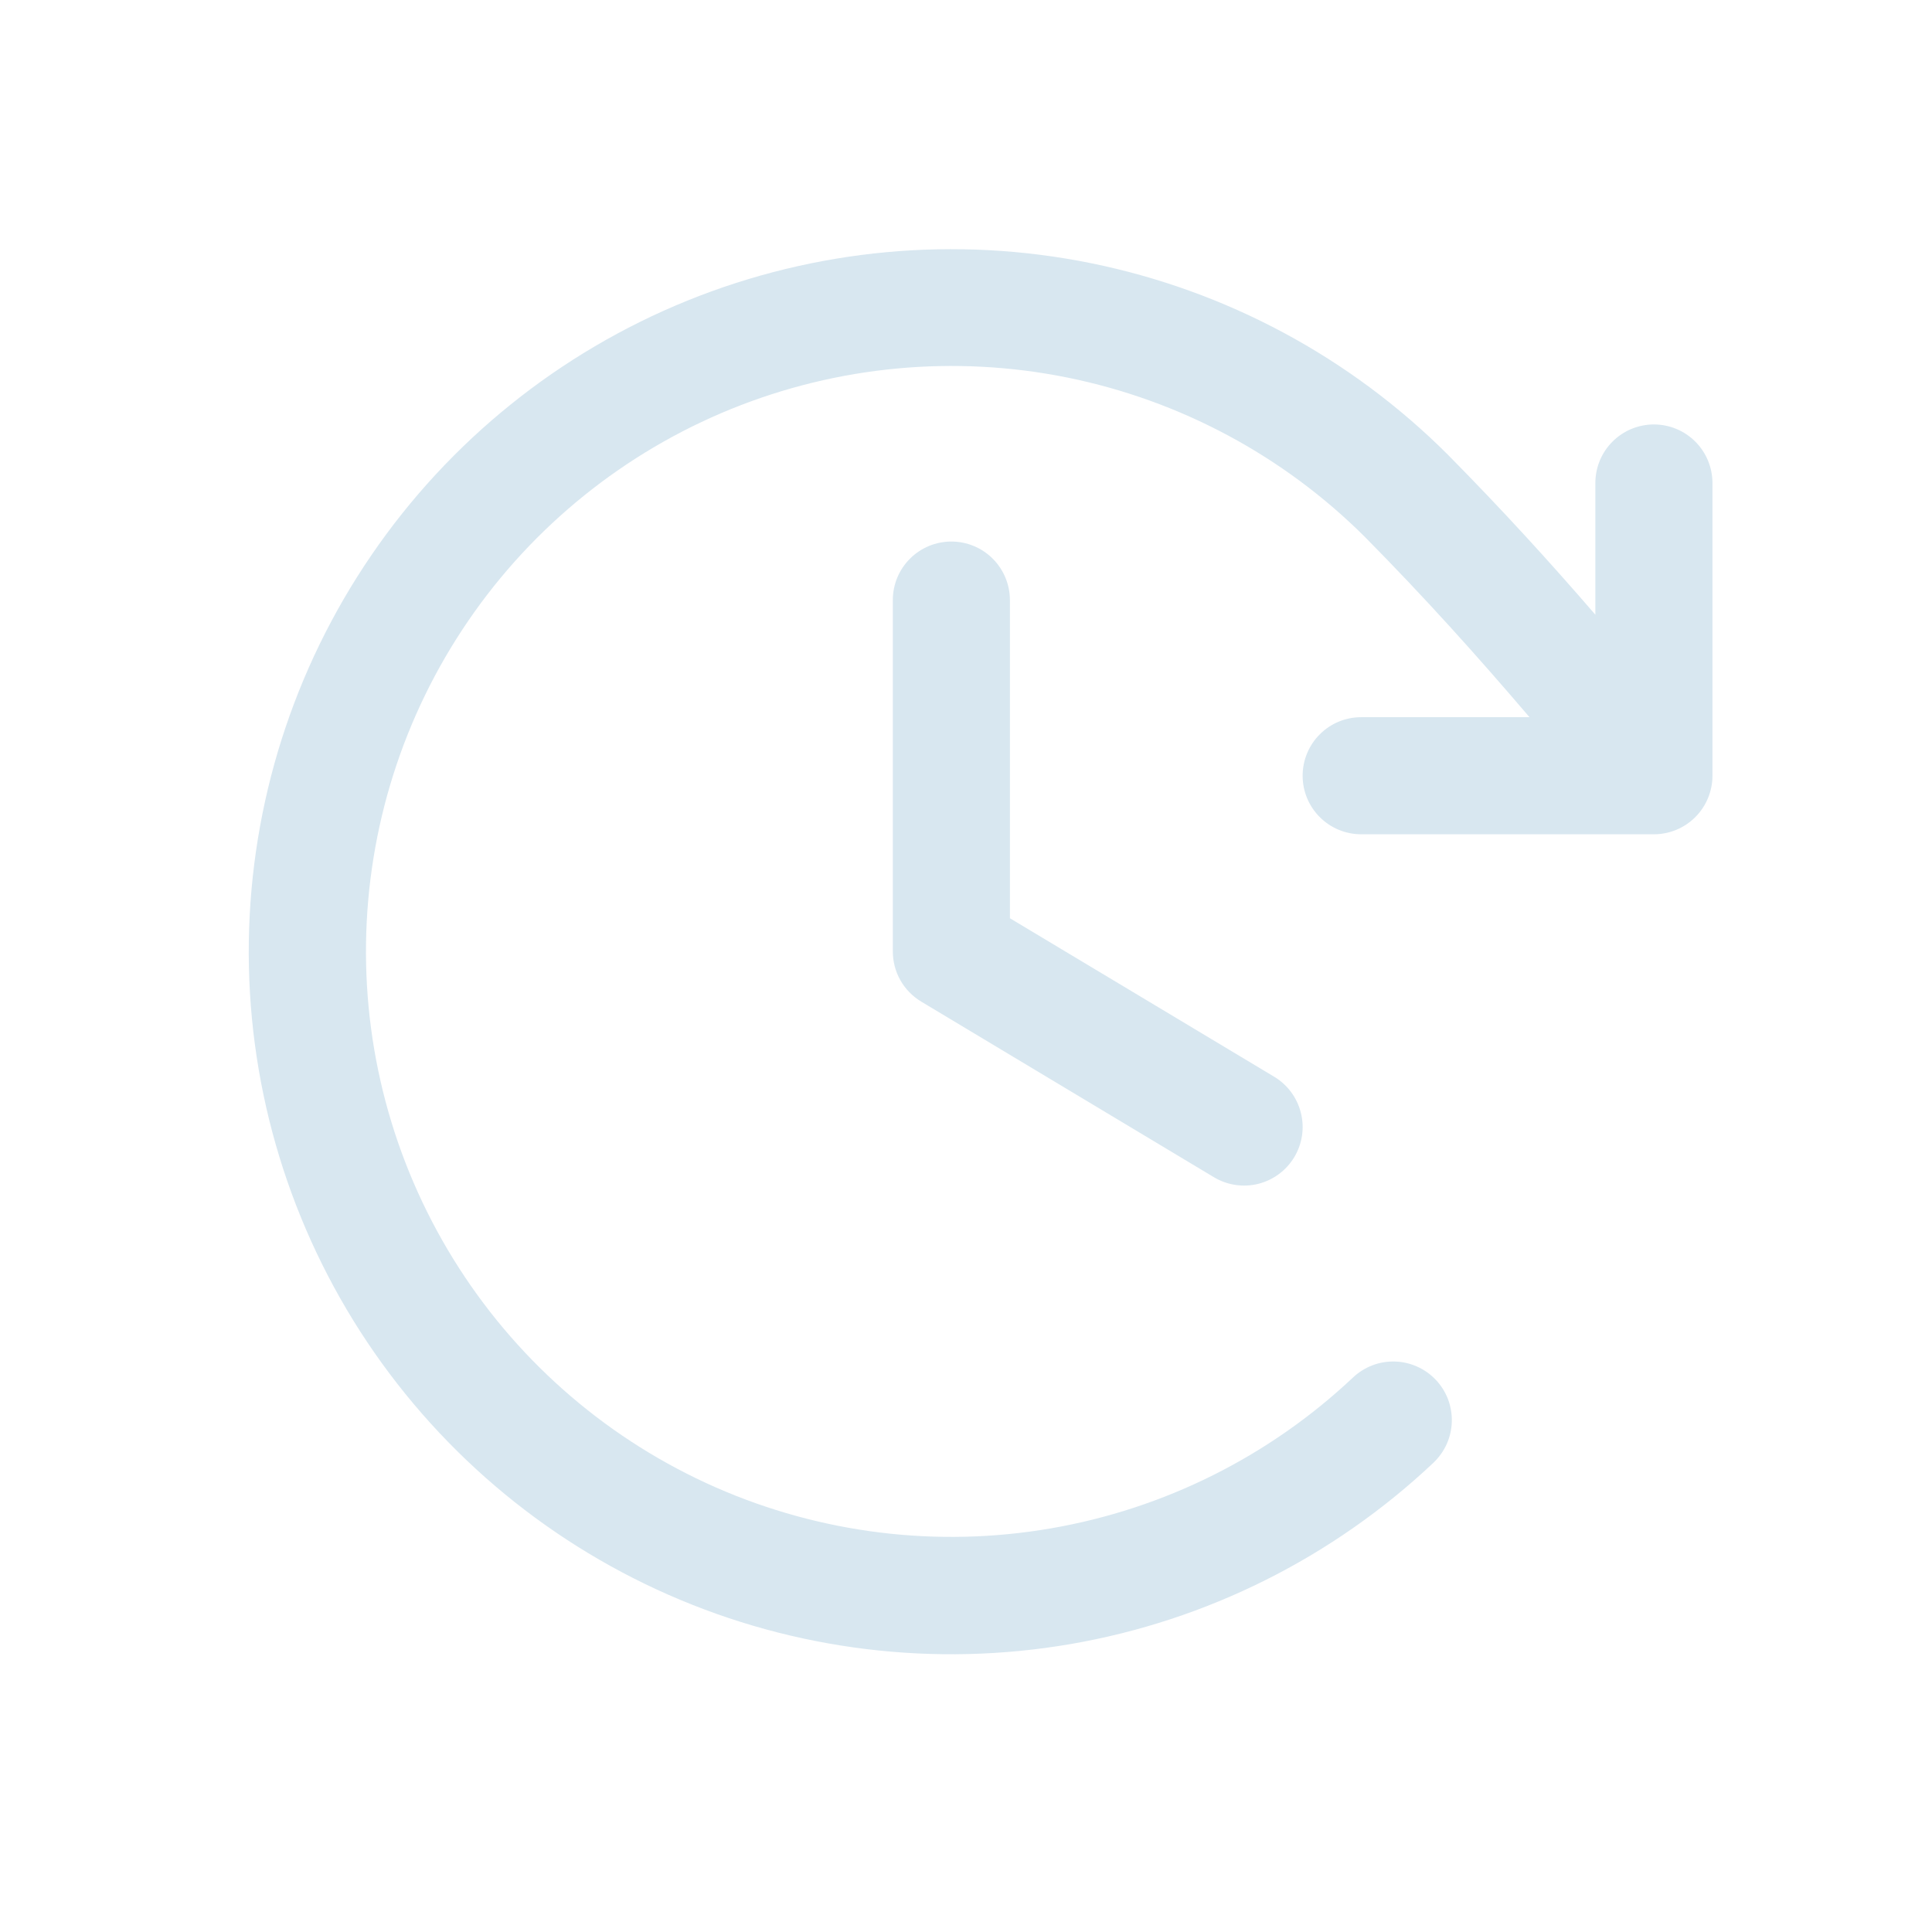 <?xml version="1.0" encoding="UTF-8"?>
<svg xmlns="http://www.w3.org/2000/svg" width="33" height="33" viewBox="0 0 33 33" fill="none">
  <path d="M17.25 10.25V15.684L21.765 18.392C21.992 18.529 22.156 18.75 22.22 19.008C22.285 19.265 22.244 19.538 22.107 19.765C21.971 19.992 21.749 20.156 21.492 20.221C21.235 20.285 20.962 20.244 20.735 20.108L15.735 17.108C15.587 17.019 15.464 16.893 15.379 16.743C15.294 16.592 15.25 16.423 15.25 16.25V10.25C15.25 9.985 15.355 9.73 15.543 9.543C15.73 9.355 15.985 9.25 16.25 9.25C16.515 9.25 16.769 9.355 16.957 9.543C17.144 9.73 17.25 9.985 17.25 10.25ZM28.25 7.25C27.985 7.25 27.73 7.355 27.543 7.543C27.355 7.73 27.25 7.985 27.25 8.25V10.5C26.456 9.58 25.646 8.694 24.735 7.771C23.067 6.103 20.945 4.964 18.633 4.495C16.322 4.027 13.923 4.25 11.738 5.136C9.552 6.023 7.676 7.534 6.345 9.481C5.013 11.428 4.285 13.723 4.25 16.082C4.216 18.44 4.878 20.756 6.152 22.741C7.427 24.725 9.258 26.29 11.417 27.24C13.576 28.19 15.966 28.482 18.291 28.081C20.615 27.68 22.769 26.602 24.485 24.984C24.58 24.893 24.657 24.785 24.711 24.665C24.765 24.545 24.794 24.416 24.798 24.285C24.802 24.153 24.779 24.022 24.733 23.899C24.686 23.777 24.615 23.664 24.525 23.569C24.434 23.473 24.326 23.396 24.206 23.343C24.086 23.289 23.957 23.259 23.826 23.256C23.694 23.252 23.563 23.274 23.441 23.321C23.318 23.368 23.205 23.439 23.11 23.529C21.68 24.876 19.885 25.773 17.948 26.106C16.012 26.44 14.02 26.195 12.222 25.404C10.424 24.612 8.898 23.308 7.837 21.654C6.775 20.001 6.224 18.071 6.252 16.107C6.281 14.142 6.887 12.229 7.996 10.607C9.105 8.985 10.668 7.726 12.488 6.986C14.309 6.247 16.306 6.06 18.232 6.449C20.158 6.839 21.927 7.787 23.317 9.175C24.335 10.205 25.226 11.197 26.125 12.25H23.25C22.985 12.25 22.73 12.355 22.543 12.543C22.355 12.73 22.25 12.985 22.25 13.25C22.25 13.515 22.355 13.77 22.543 13.957C22.73 14.145 22.985 14.25 23.25 14.25H28.25C28.515 14.25 28.769 14.145 28.957 13.957C29.144 13.77 29.25 13.515 29.25 13.25V8.25C29.25 7.985 29.144 7.73 28.957 7.543C28.769 7.355 28.515 7.25 28.25 7.25Z" fill="#D8E7F0"></path>
</svg>
